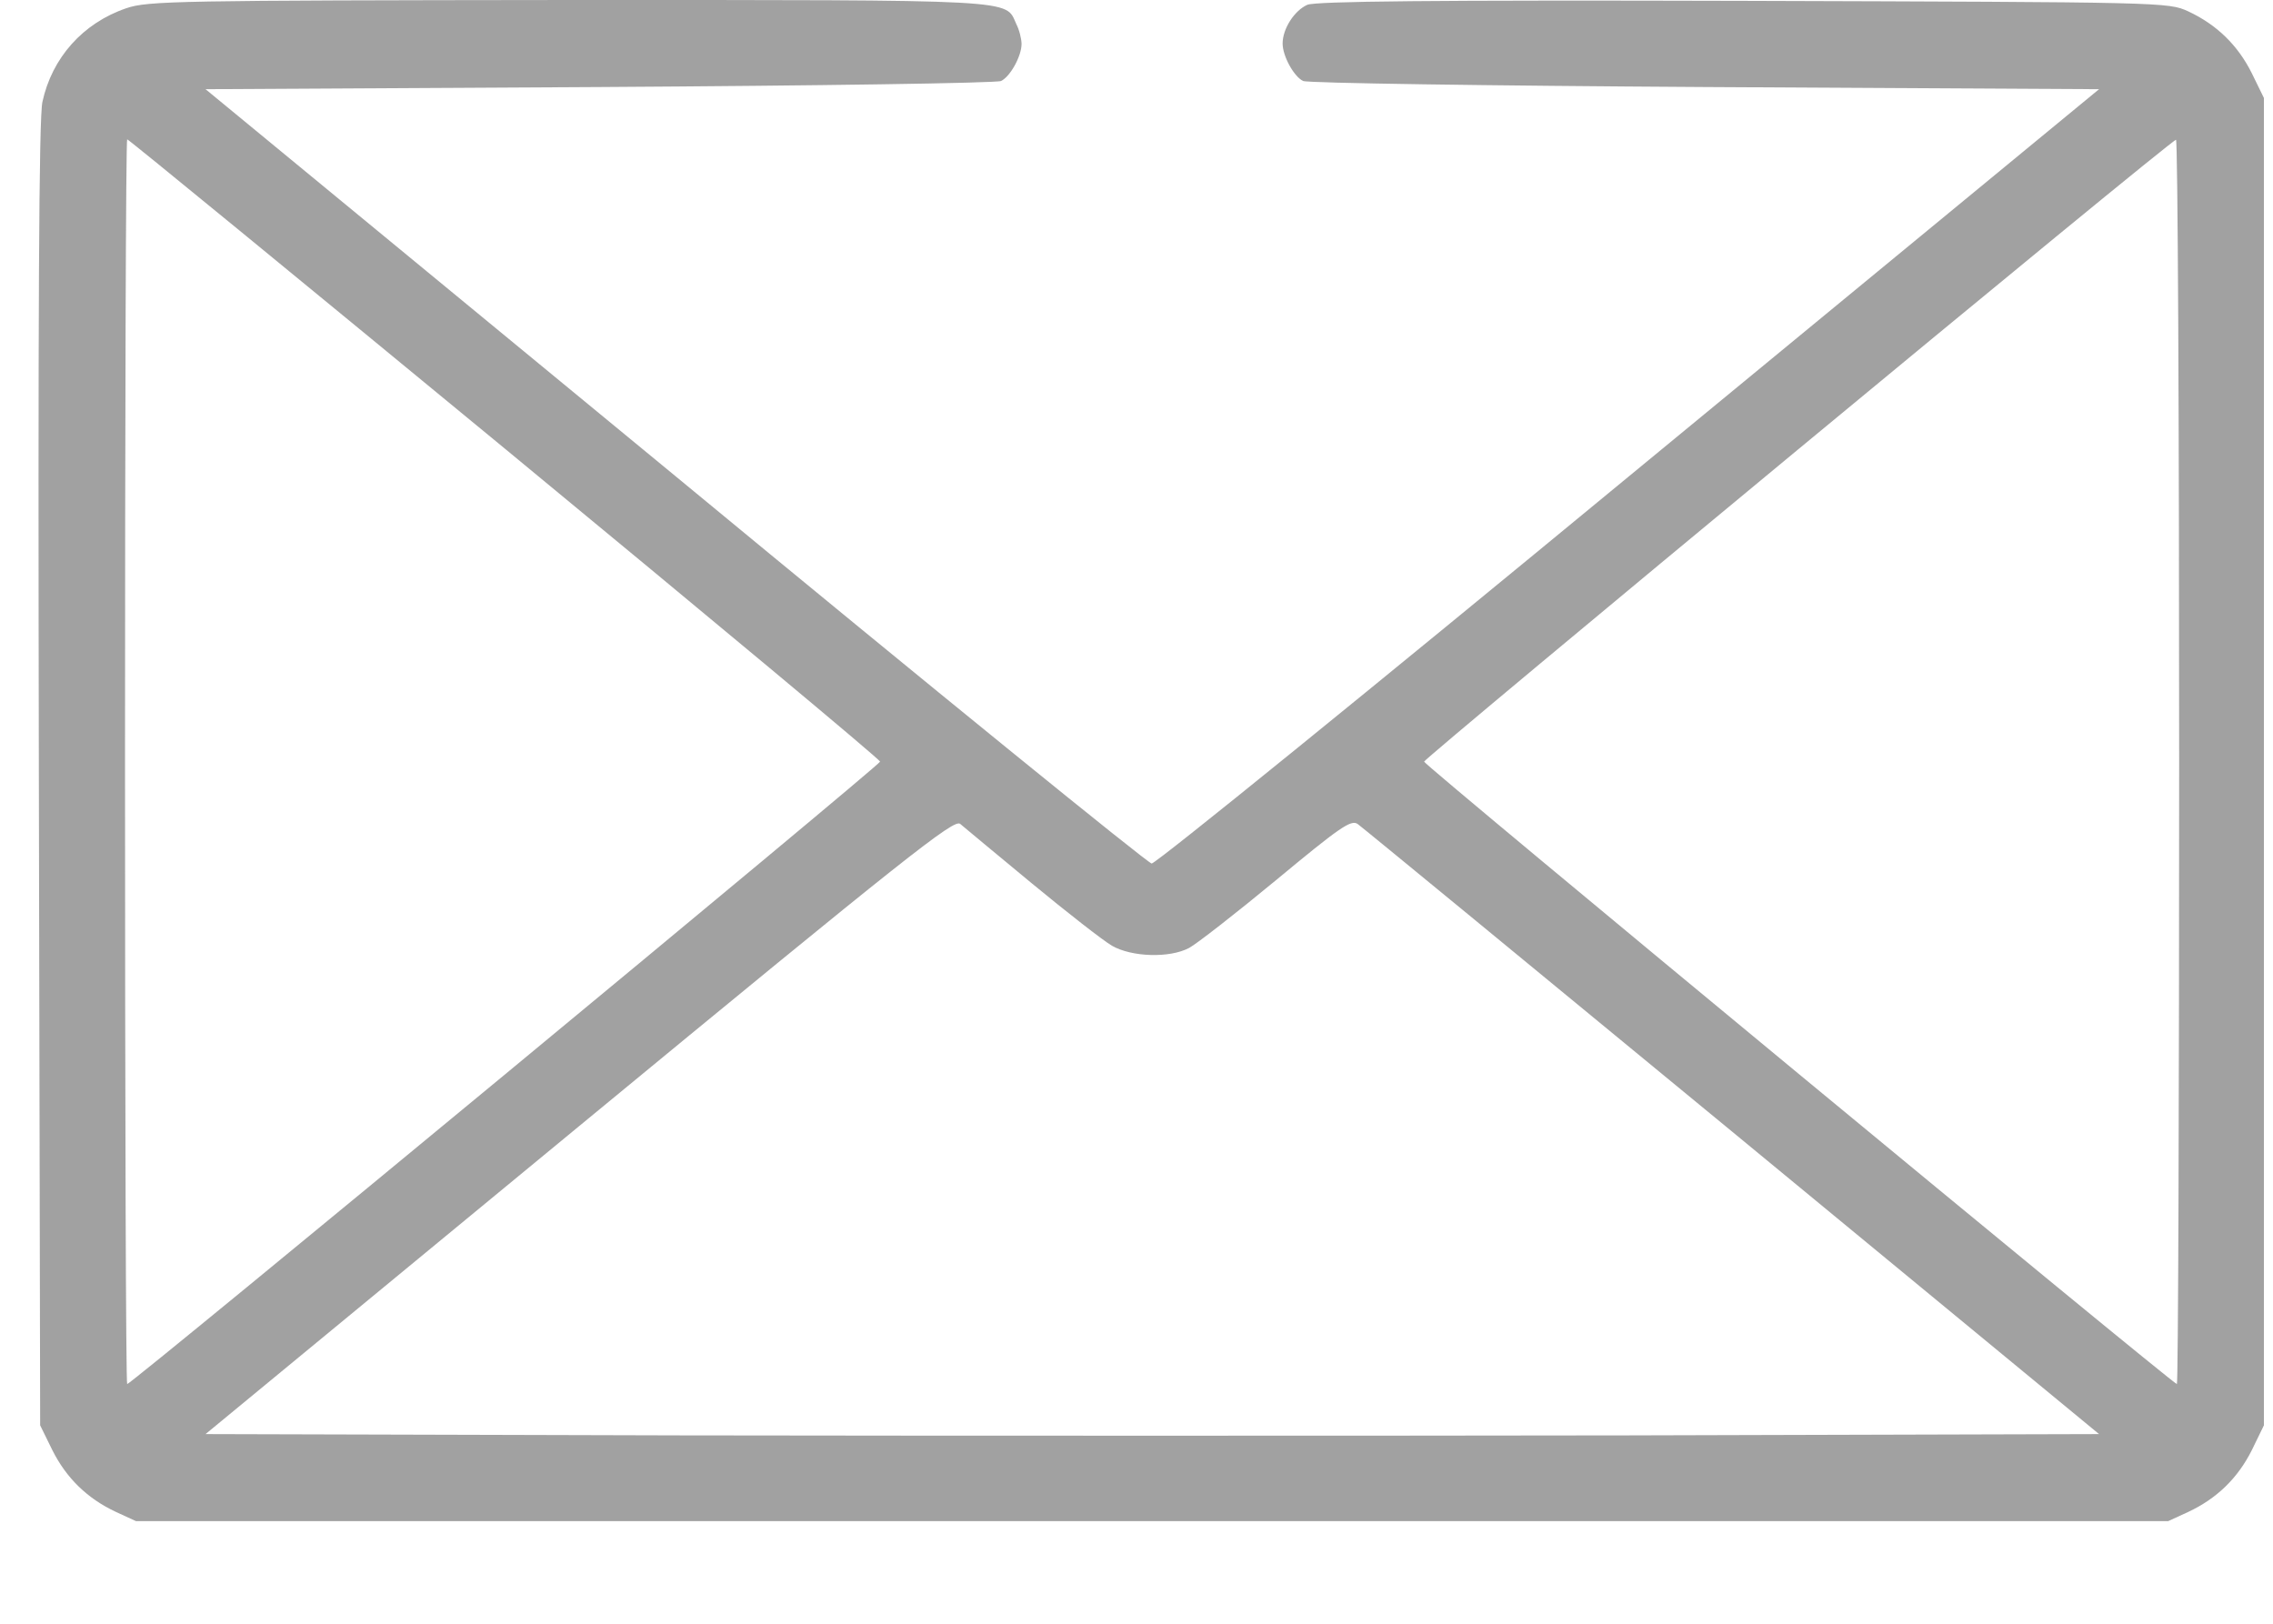 <svg width="21" height="15" viewBox="0 0 21 15" fill="none" xmlns="http://www.w3.org/2000/svg">
<g opacity="0.4">
<path d="M1.167 0.076C0.765 0.213 0.48 0.535 0.392 0.941C0.359 1.086 0.351 2.895 0.359 7.157L0.371 13.167L0.484 13.397C0.613 13.654 0.806 13.843 1.071 13.967L1.256 14.052H10.644H20.032L20.217 13.967C20.482 13.843 20.675 13.654 20.804 13.397L20.916 13.167V7.036V0.905L20.804 0.676C20.675 0.418 20.482 0.229 20.217 0.105C20.032 0.02 20 0.02 16.112 0.008C13.209 3.49292e-05 12.164 0.012 12.079 0.044C11.959 0.097 11.85 0.265 11.85 0.402C11.85 0.519 11.955 0.708 12.039 0.748C12.079 0.768 13.748 0.792 15.75 0.804L19.393 0.824L15.046 4.403C12.658 6.373 10.676 7.981 10.64 7.977C10.608 7.977 8.626 6.369 6.241 4.399L1.899 0.824L5.538 0.804C7.54 0.792 9.209 0.768 9.249 0.748C9.333 0.708 9.438 0.519 9.438 0.406C9.438 0.362 9.418 0.277 9.389 0.221C9.285 -0.008 9.454 3.41332e-05 5.248 3.41332e-05C1.638 0.004 1.365 0.008 1.167 0.076ZM4.665 4.145C6.571 5.717 8.131 7.016 8.131 7.036C8.131 7.068 1.216 12.786 1.175 12.786C1.163 12.786 1.155 10.196 1.155 7.036C1.155 3.872 1.163 1.287 1.175 1.287C1.188 1.287 2.756 2.573 4.665 4.145ZM20.133 7.036C20.133 10.196 20.124 12.786 20.112 12.786C20.076 12.786 13.157 7.068 13.157 7.036C13.157 7.004 20.052 1.295 20.104 1.291C20.12 1.287 20.133 3.872 20.133 7.036ZM9.53 8.158C9.856 8.427 10.19 8.688 10.274 8.737C10.455 8.841 10.805 8.853 10.986 8.757C11.054 8.721 11.416 8.439 11.79 8.13C12.377 7.643 12.481 7.571 12.542 7.611C12.582 7.639 14.138 8.918 16.003 10.454L19.393 13.248L15.042 13.26C12.65 13.264 8.714 13.264 6.294 13.26L1.899 13.248L5.353 10.401C8.388 7.9 8.815 7.563 8.871 7.611C8.907 7.643 9.205 7.888 9.53 8.158Z" fill="#131313"/>
</g>
</svg>
